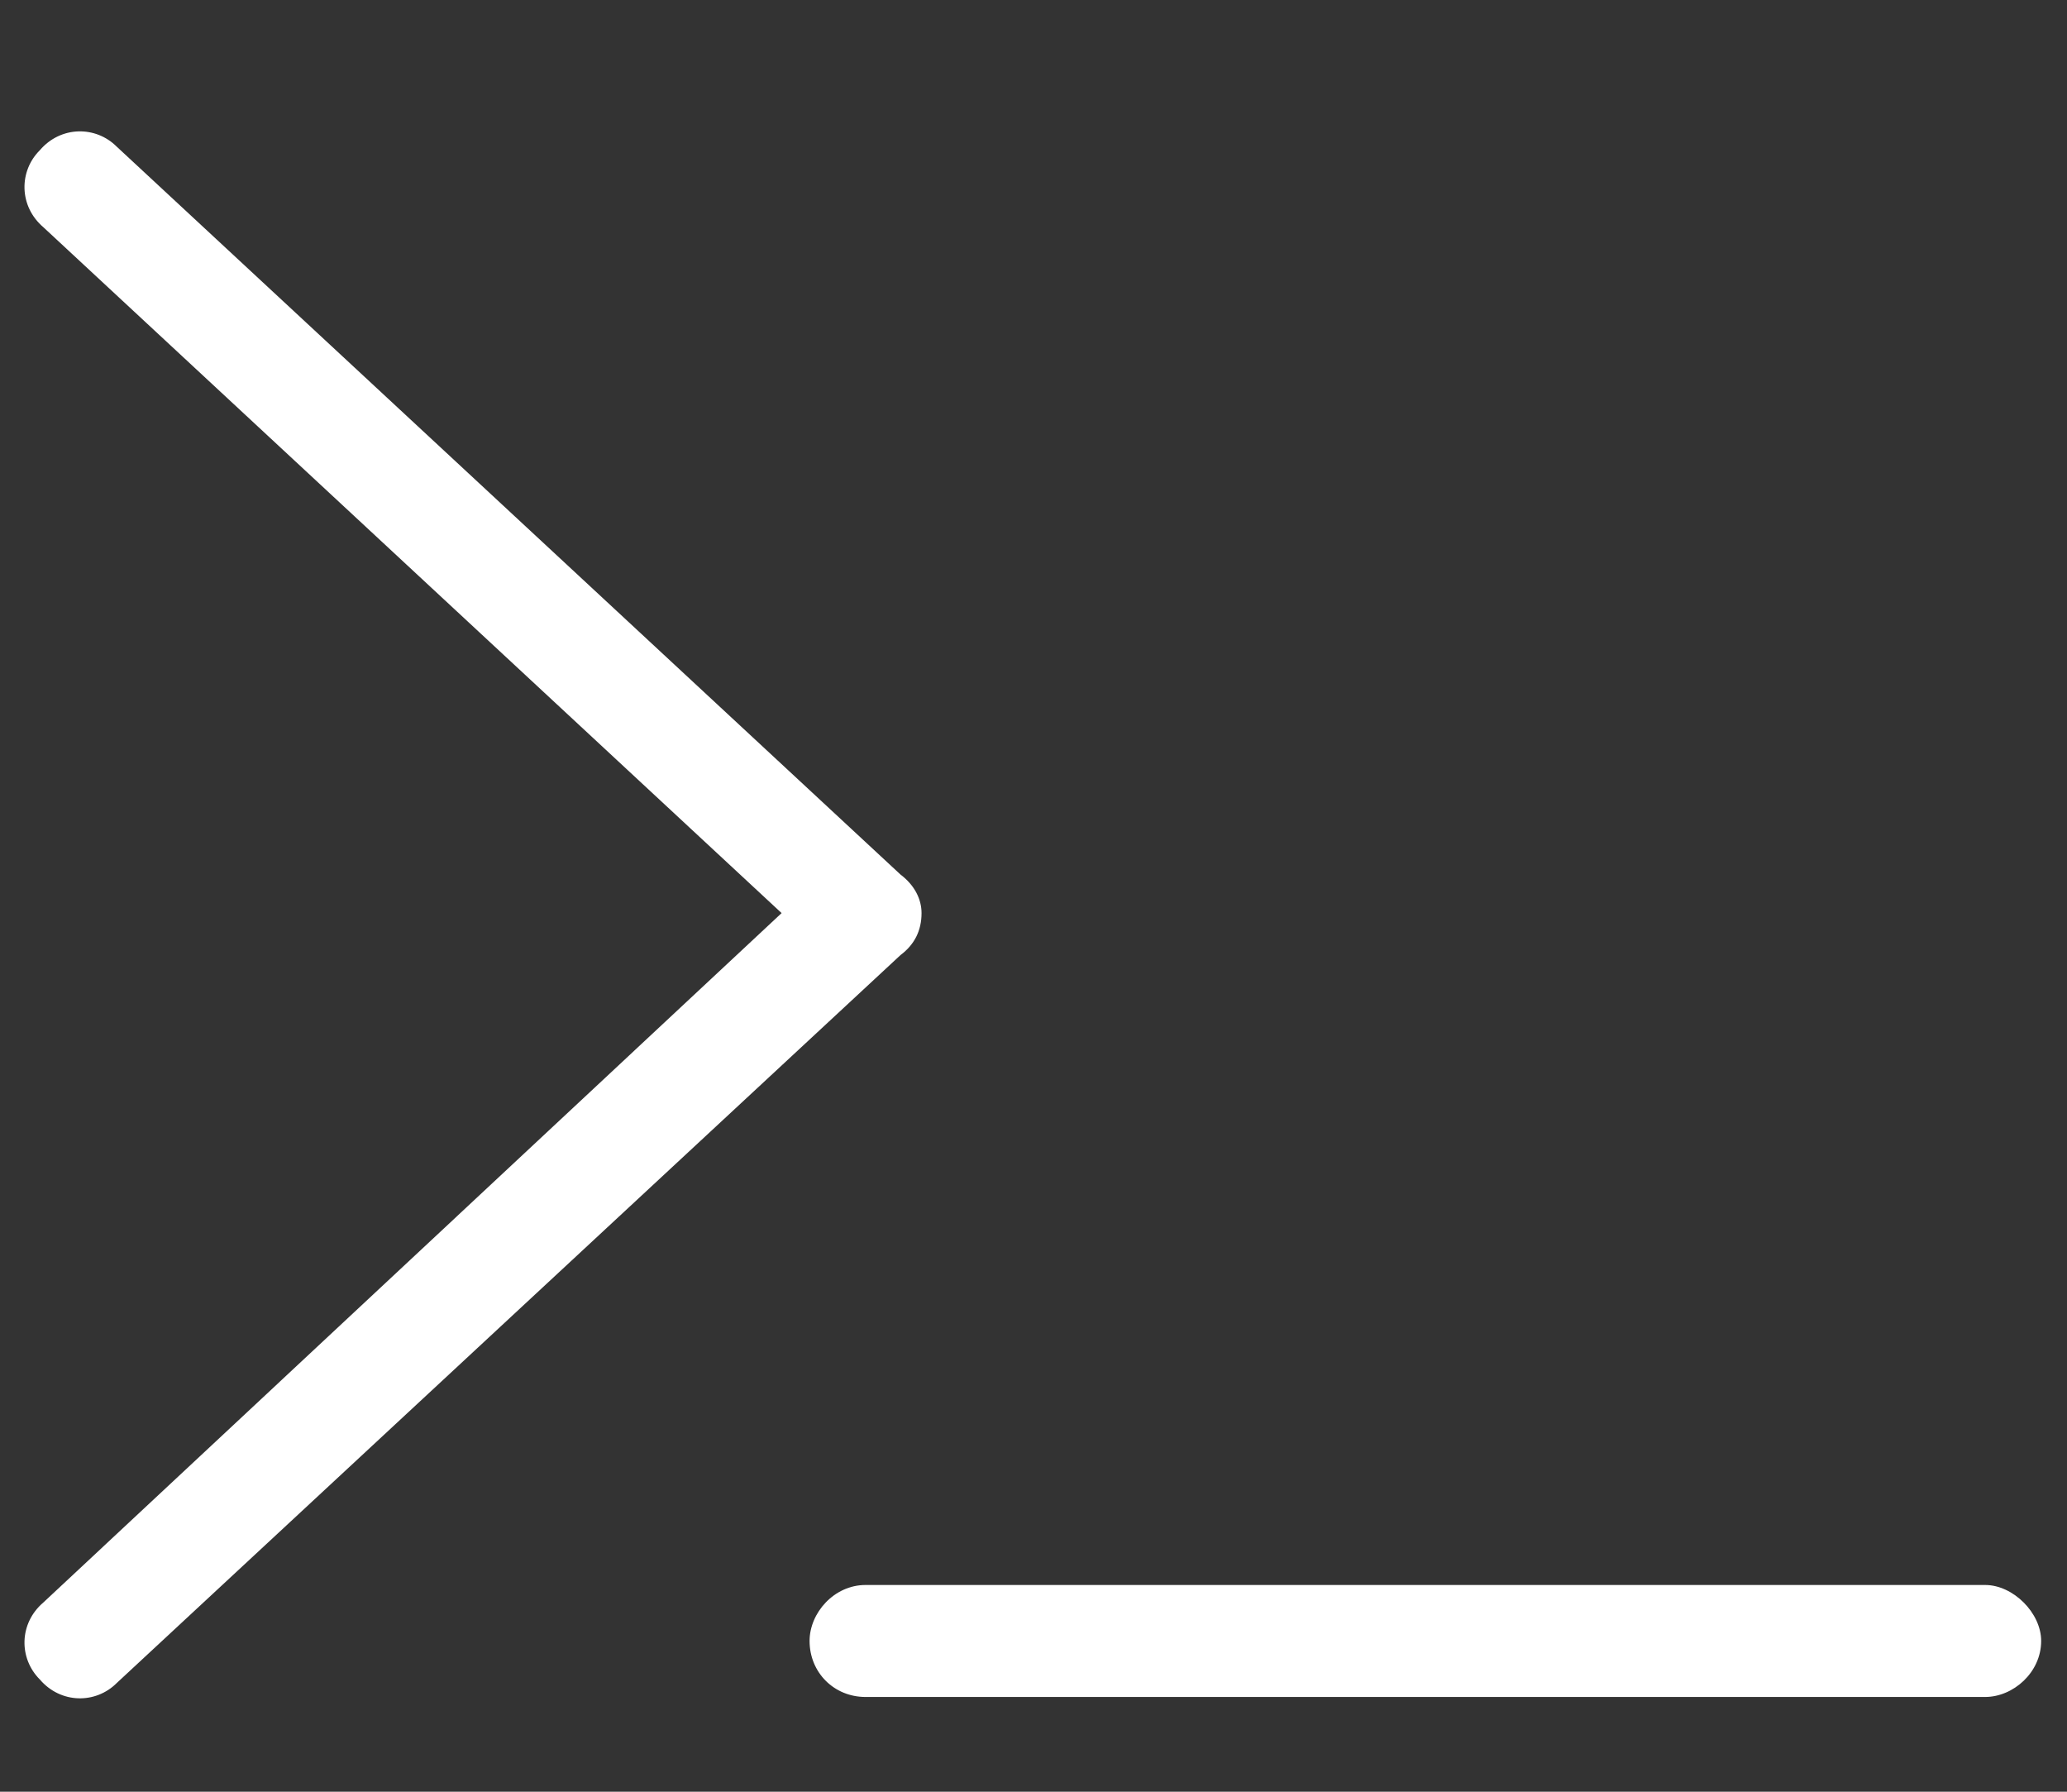 <?xml version="1.0" encoding="UTF-8"?>
<svg xmlns="http://www.w3.org/2000/svg" width="30" height="26" viewBox="0 0 30 26" fill="none">
  <rect x="0" y="0" width="30" height="26" fill="#333333" stroke="none"/>
  <path d="M0.629 3.297C0.273 2.992 0.273 2.484 0.578 2.18C0.883 1.824 1.391 1.824 1.695 2.129L13.07 12.691C13.273 12.844 13.375 13.047 13.375 13.25C13.375 13.504 13.273 13.707 13.07 13.859L1.695 24.422C1.391 24.727 0.883 24.727 0.578 24.371C0.273 24.066 0.273 23.559 0.629 23.254L11.344 13.25L0.629 3.297ZM28.812 23C29.219 23 29.625 23.406 29.625 23.812C29.625 24.27 29.219 24.625 28.812 24.625H12.562C12.105 24.625 11.75 24.27 11.75 23.812C11.75 23.406 12.105 23 12.562 23H28.812Z" fill="#fff"></path>
</svg>

